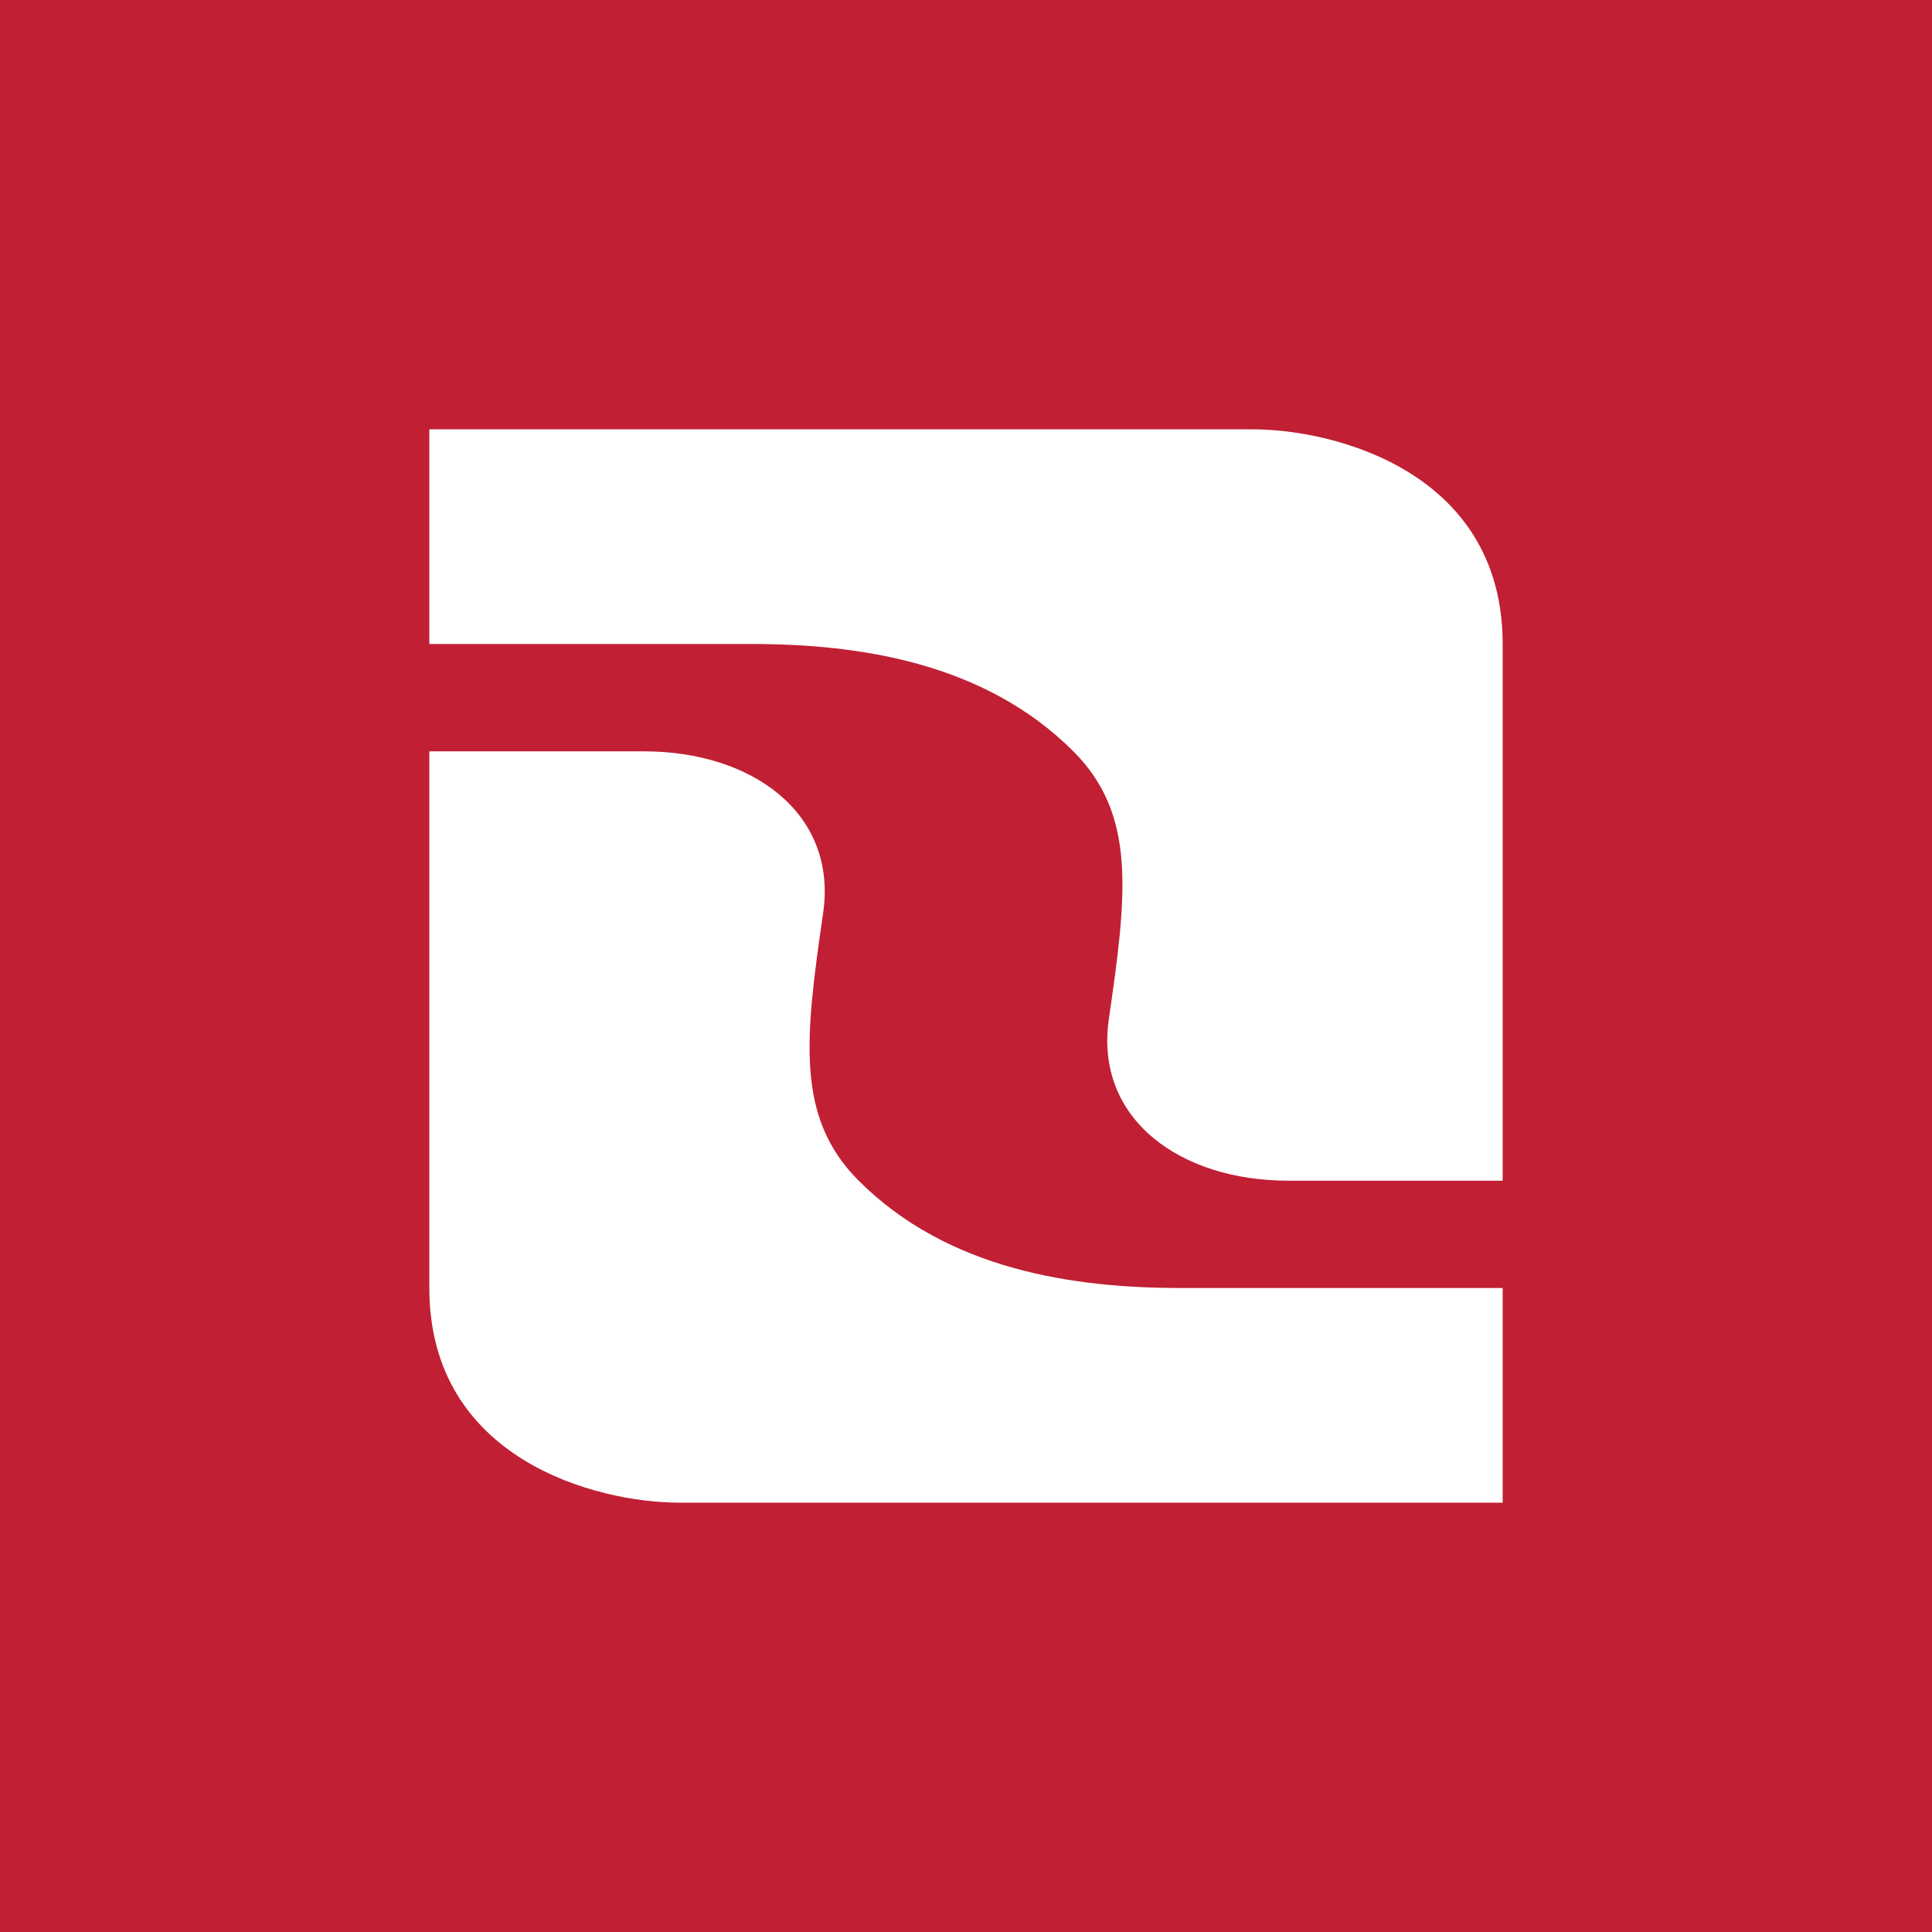 <svg xmlns="http://www.w3.org/2000/svg" width="18" height="18"><path fill="#C11F33" d="M0 0h18v18H0z"/><path fill="#fff" d="M11.67 4H4v2h3c1 0 2.17.17 3 1 .59.59.5 1.33.33 2.5-.13.93.67 1.5 1.67 1.5h2V6c0-1.6-1.56-2-2.33-2"/><path fill="#fff" d="M6.33 14H14v-2h-3c-1 0-2.17-.17-3-1-.59-.59-.5-1.33-.33-2.5C7.8 7.57 7 7 6 7H4v5c0 1.6 1.56 2 2.33 2"/></svg>